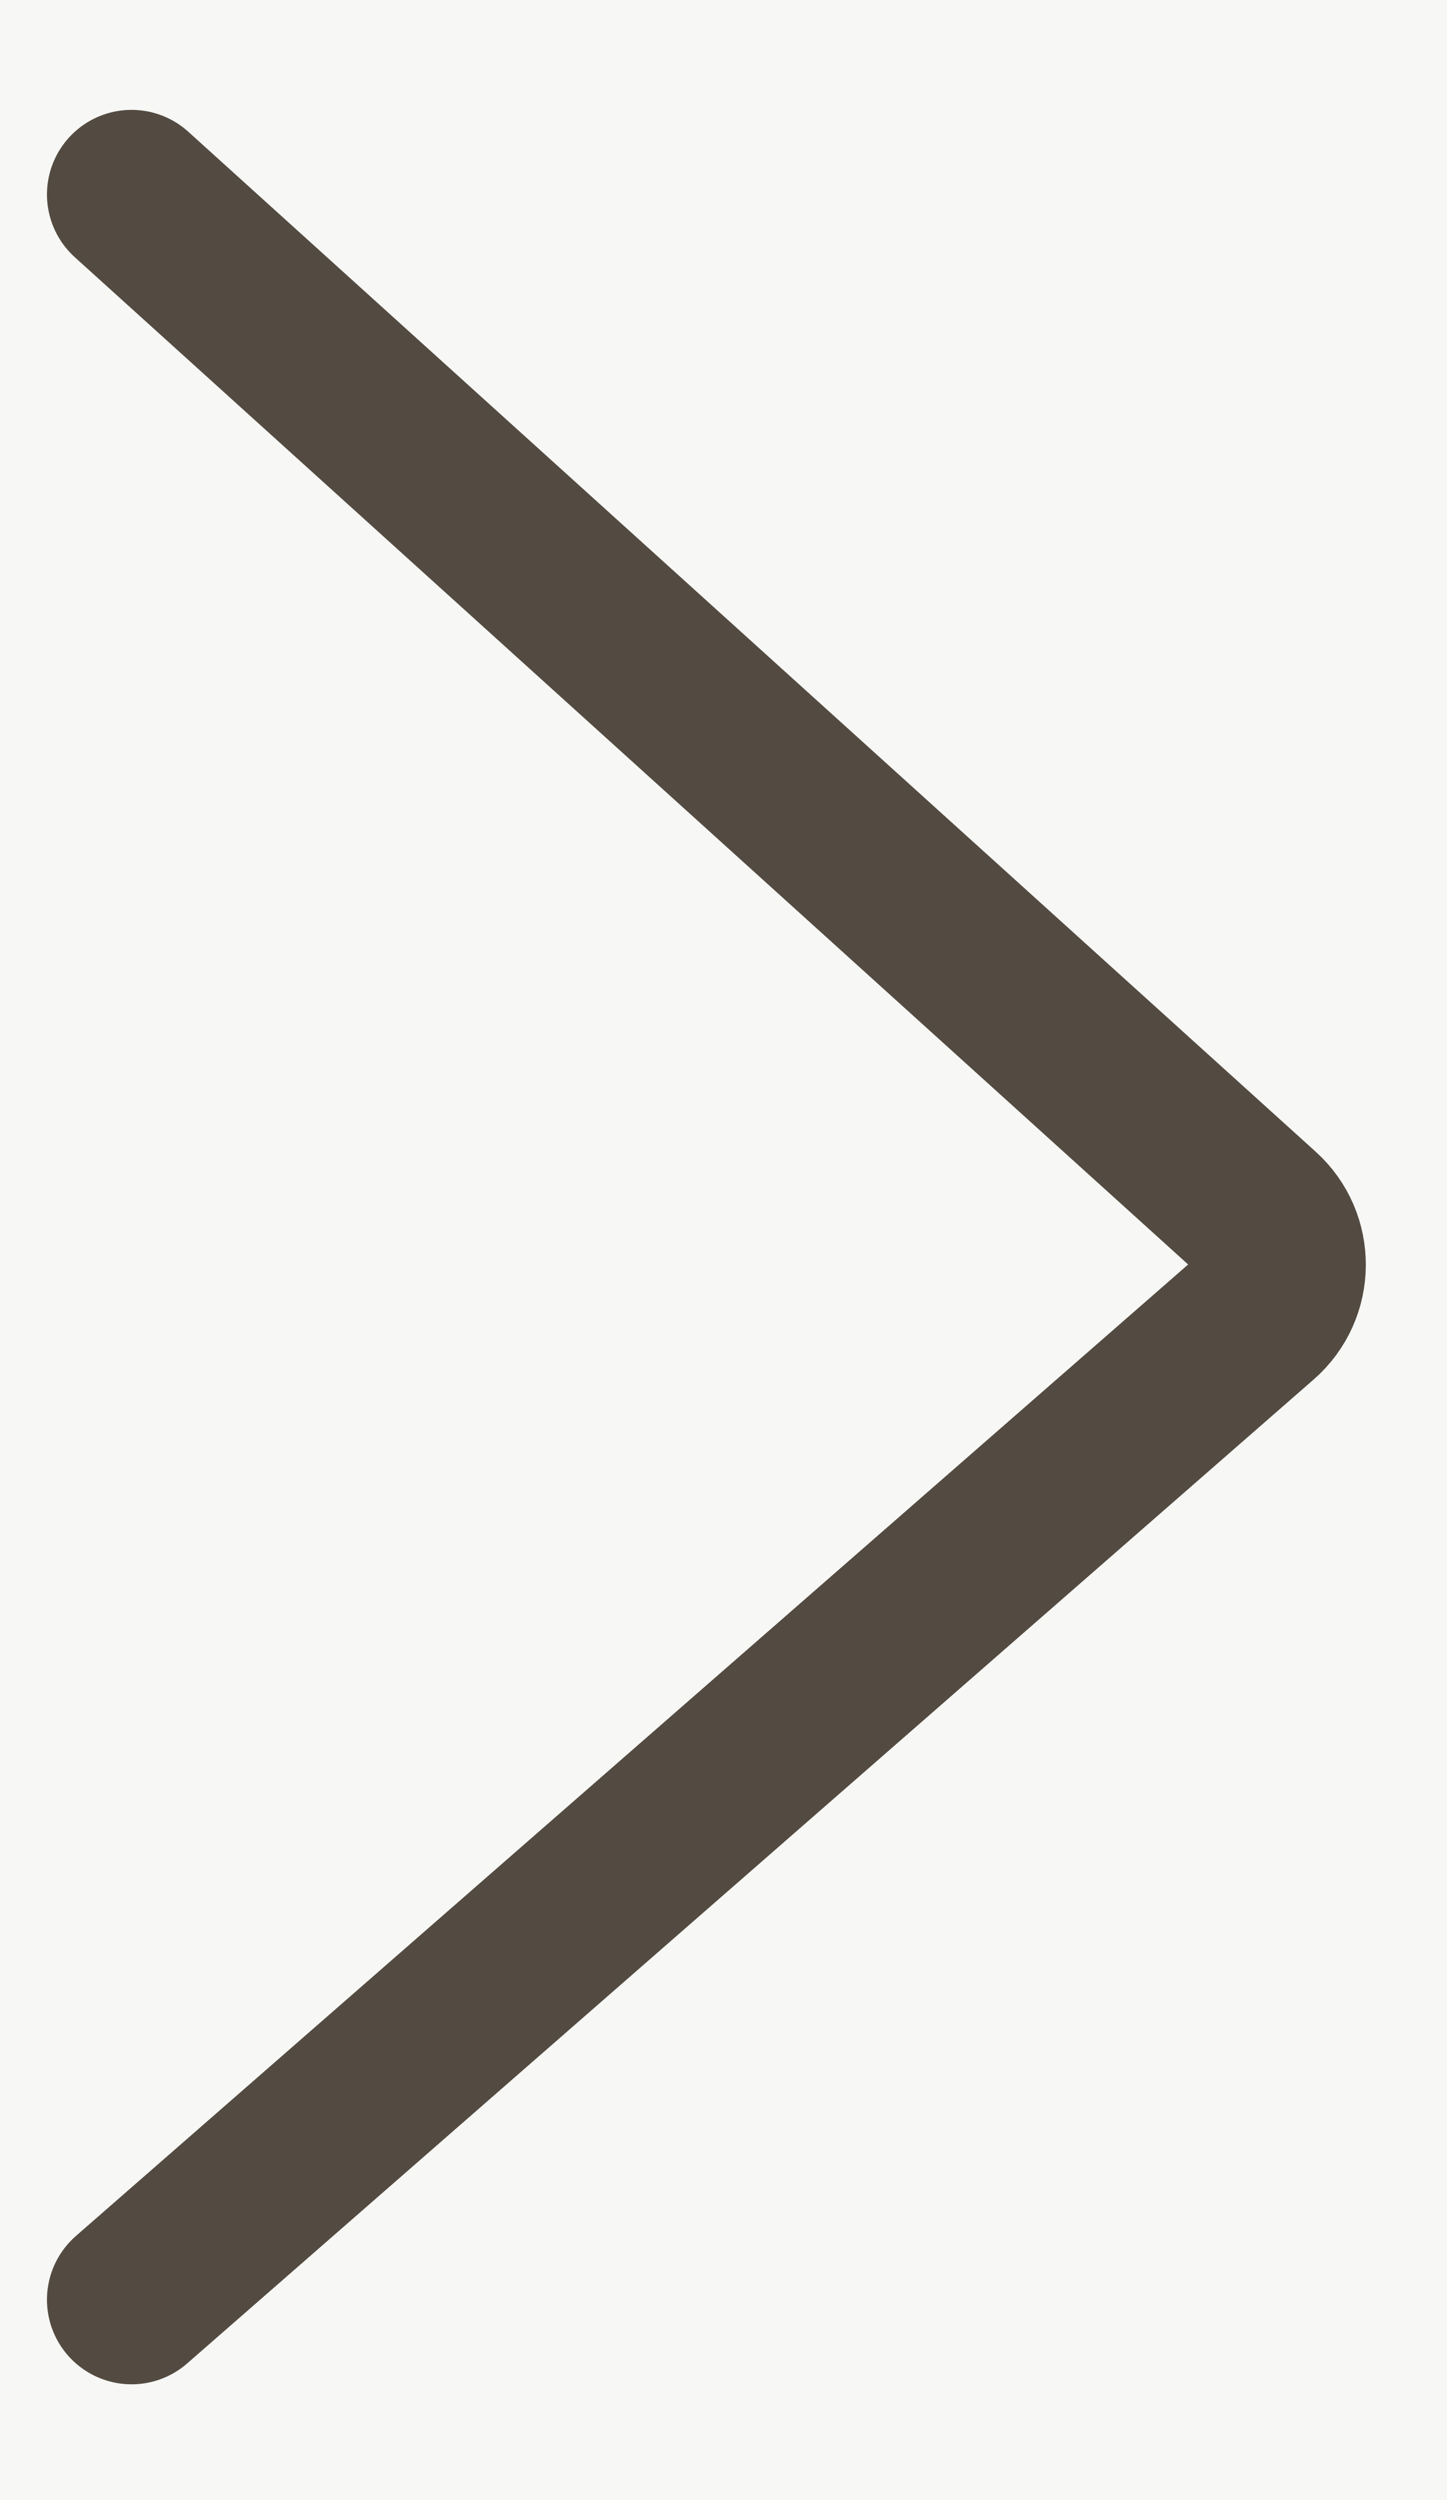 <svg width="11" height="19" viewBox="0 0 11 19" fill="none" xmlns="http://www.w3.org/2000/svg">
<rect width="11" height="19" fill="#B7B7B7"/>
<g id="TOPfv1&#230;&#161;&#136;" clip-path="url(#clip0_0_1)">
<rect width="1440" height="5838" transform="translate(-1263 -2107)" fill="#F7F7F5"/>
<g id="Group 9246">
<g id="btn">
<g id="&#228;&#189;&#191;&#231;&#148;&#168;&#228;&#190;&#139;">
<g id="&#228;&#189;&#191;&#231;&#148;&#168;&#228;&#190;&#139;_2">
<g id="Frame 163135">
<g id="Frame 163141">
<path id="Vector 3" d="M1 1.478L9.571 9.23C9.799 9.436 9.796 9.796 9.564 9.999L1 17.477" stroke="#534B41" stroke-width="1.286" stroke-linecap="round"/>
</g>
</g>
</g>
</g>
</g>
</g>
</g>
<defs>
<clipPath id="clip0_0_1">
<rect width="1440" height="5838" fill="white" transform="translate(-1263 -2107)"/>
</clipPath>
</defs>
</svg>

